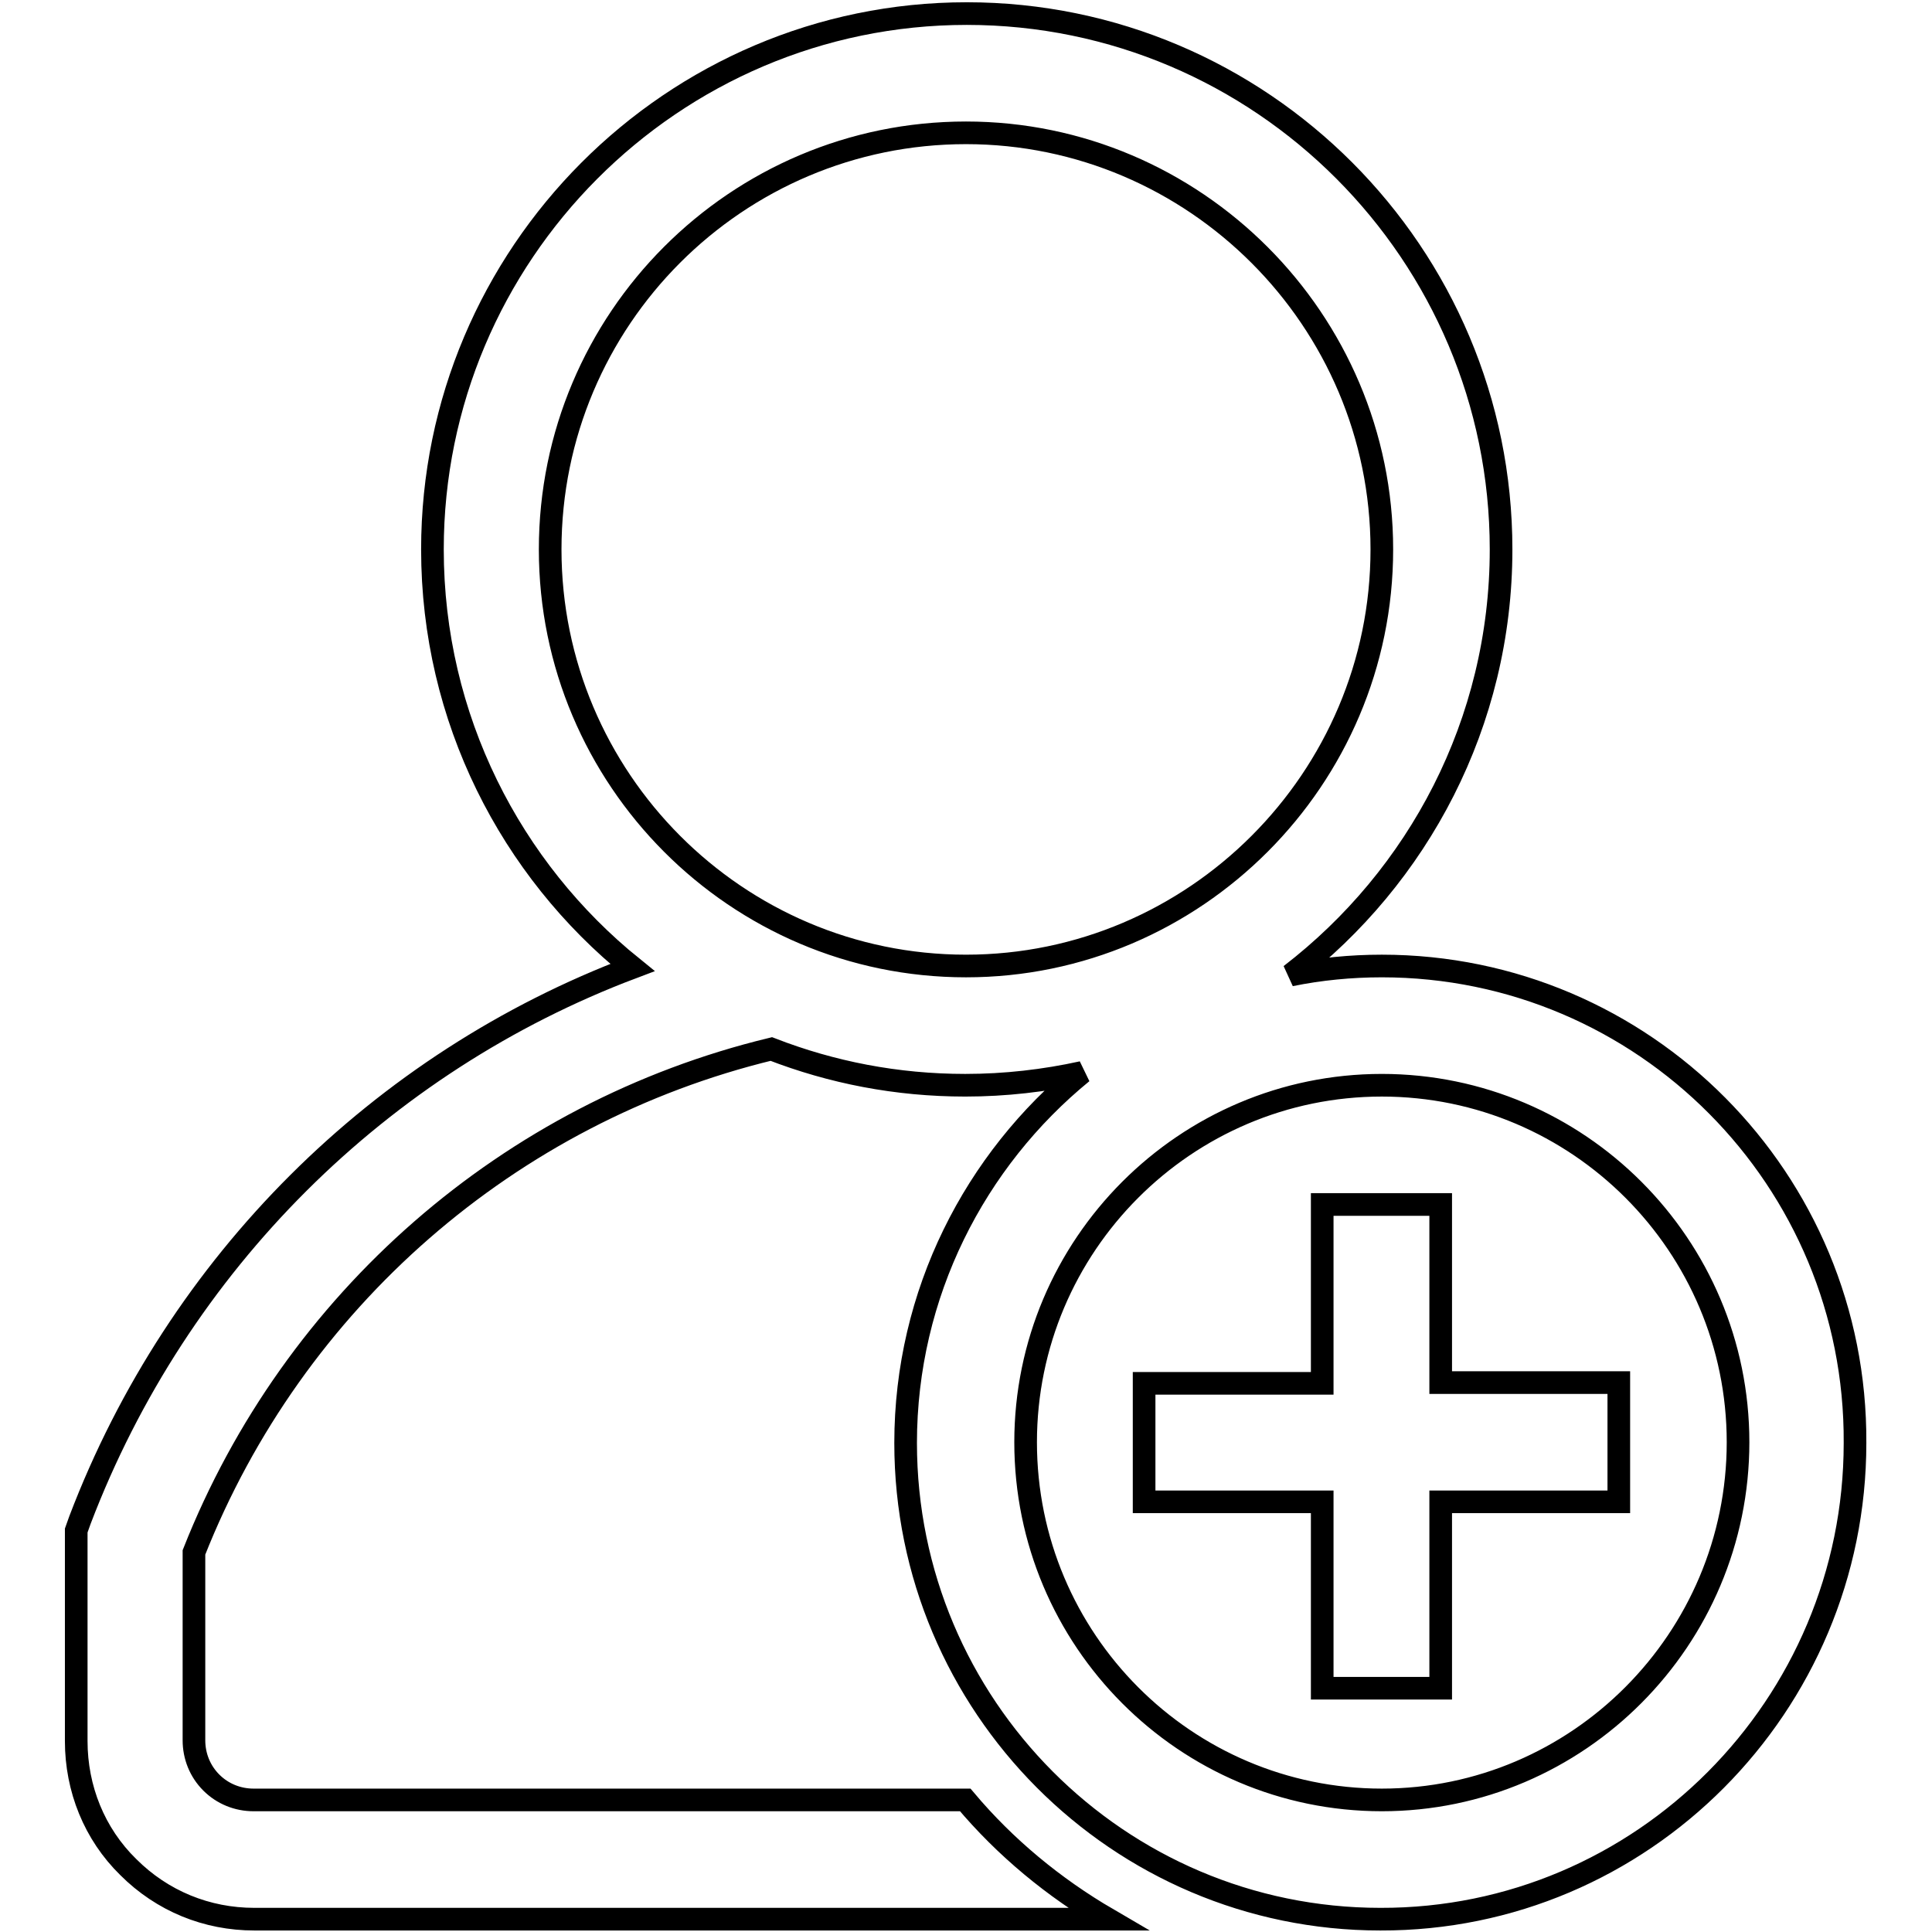 <?xml version="1.0" encoding="utf-8"?>
<!-- Svg Vector Icons : http://www.onlinewebfonts.com/icon -->
<!DOCTYPE svg PUBLIC "-//W3C//DTD SVG 1.1//EN" "http://www.w3.org/Graphics/SVG/1.1/DTD/svg11.dtd">
<svg version="1.1" xmlns="http://www.w3.org/2000/svg" xmlns:xlink="http://www.w3.org/1999/xlink" x="0px" y="0px" viewBox="0 0 256 256" enable-background="new 0 0 256 256" xml:space="preserve">
<g><g><path stroke-width="3" fill-opacity="0" stroke="#000000"  d="M190.9,159.6h-15.7v23.7h-23.6V199h23.6v24.7h15.7V199h23.6v-15.8h-23.6V159.6z M183.1,128c-4.1,0-8.2,0.4-12.1,1.2c16.9-13,27.9-33.4,27.9-56.4c0-39.2-31.8-71-70.8-71c-39,0-70.8,31.9-70.8,71c0,22.4,10.4,42.4,26.5,55.4c-33.4,12.6-60.2,39.1-73.2,73.2l-0.5,1.4v27.9c0,6.3,2.4,12.3,6.9,16.7c4.5,4.5,10.4,6.9,16.7,6.9h113.1c-7.2-4.2-13.6-9.5-18.9-15.8H33.6c-2.1,0-4.1-0.8-5.6-2.3c-1.5-1.5-2.3-3.5-2.3-5.6v-24.9c13.2-33.4,41.8-58.3,76.5-66.7c8,3.1,16.6,4.8,25.7,4.8c5.3,0,10.5-0.6,15.5-1.7c-14.2,11.6-23.4,29.3-23.4,49.1c0,34.8,28.2,63.1,62.9,63.1c34.7,0.1,62.9-28.3,62.9-63.1C246,156.3,217.8,128,183.1,128z M128,128c-30.4,0-55.1-24.8-55.1-55.2c0-30.5,24.7-55.2,55.1-55.2c30.3,0,55.1,24.8,55.1,55.2C183.1,103.2,158.3,128,128,128z M183.1,238.5c-26,0-47.2-21.2-47.2-47.4c0-26.1,21.2-47.3,47.2-47.3s47.2,21.2,47.2,47.3C230.3,217.2,209.1,238.5,183.1,238.5z"/></g></g>
</svg>